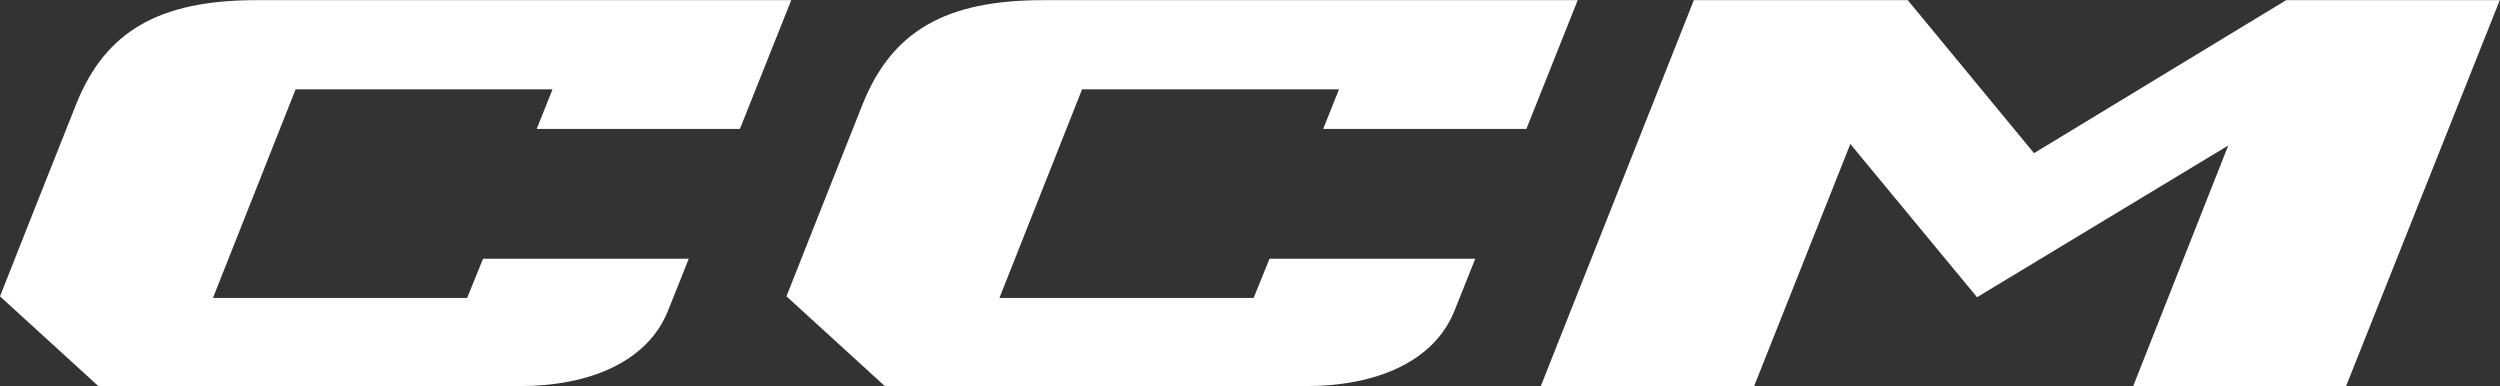 <svg xmlns="http://www.w3.org/2000/svg" version="1.1" viewBox="52.15 53.3 345.72 53.4">
  <rect x="52.15" y="53.3" width="345.72" height="53.4" fill="#333333" stroke="none"/>
  <g>
    <g id="Layer_1">
      <g>
        <polygon fill="#fff" points="333.43 74.48 315.97 53.32 286.39 53.32 265.23 106.68 294.73 106.68 308.03 73.21 325.55 94.4 360.29 73.42 347.15 106.68 376.59 106.68 397.84 53.32 368.3 53.32 333.43 74.48" />
        <path fill="#fff" d="M116.77,94.5h-35.17l11.43-28.85h35.53l-2.19,5.48h28.1l7.1-17.81h-73.92c-13.47,0-20.88,4.26-24.94,14.32-1.77,4.39-10.56,26.64-10.56,26.64l13.6,12.41h58.26c9.59,0,17.68-3.3,20.53-10.45l2.86-7.16h-28.45l-2.2,5.42Z" />
        <path fill="#fff" d="M225.53,94.5h-35.17l11.43-28.85h35.53l-2.19,5.48h28.1l7.1-17.81h-73.92c-13.47,0-20.88,4.26-24.94,14.32-1.77,4.39-10.56,26.64-10.56,26.64l13.6,12.41h58.26c9.59,0,17.68-3.3,20.53-10.45l2.86-7.16h-28.45l-2.2,5.42Z" />
      </g>
    </g>
  </g>
</svg>